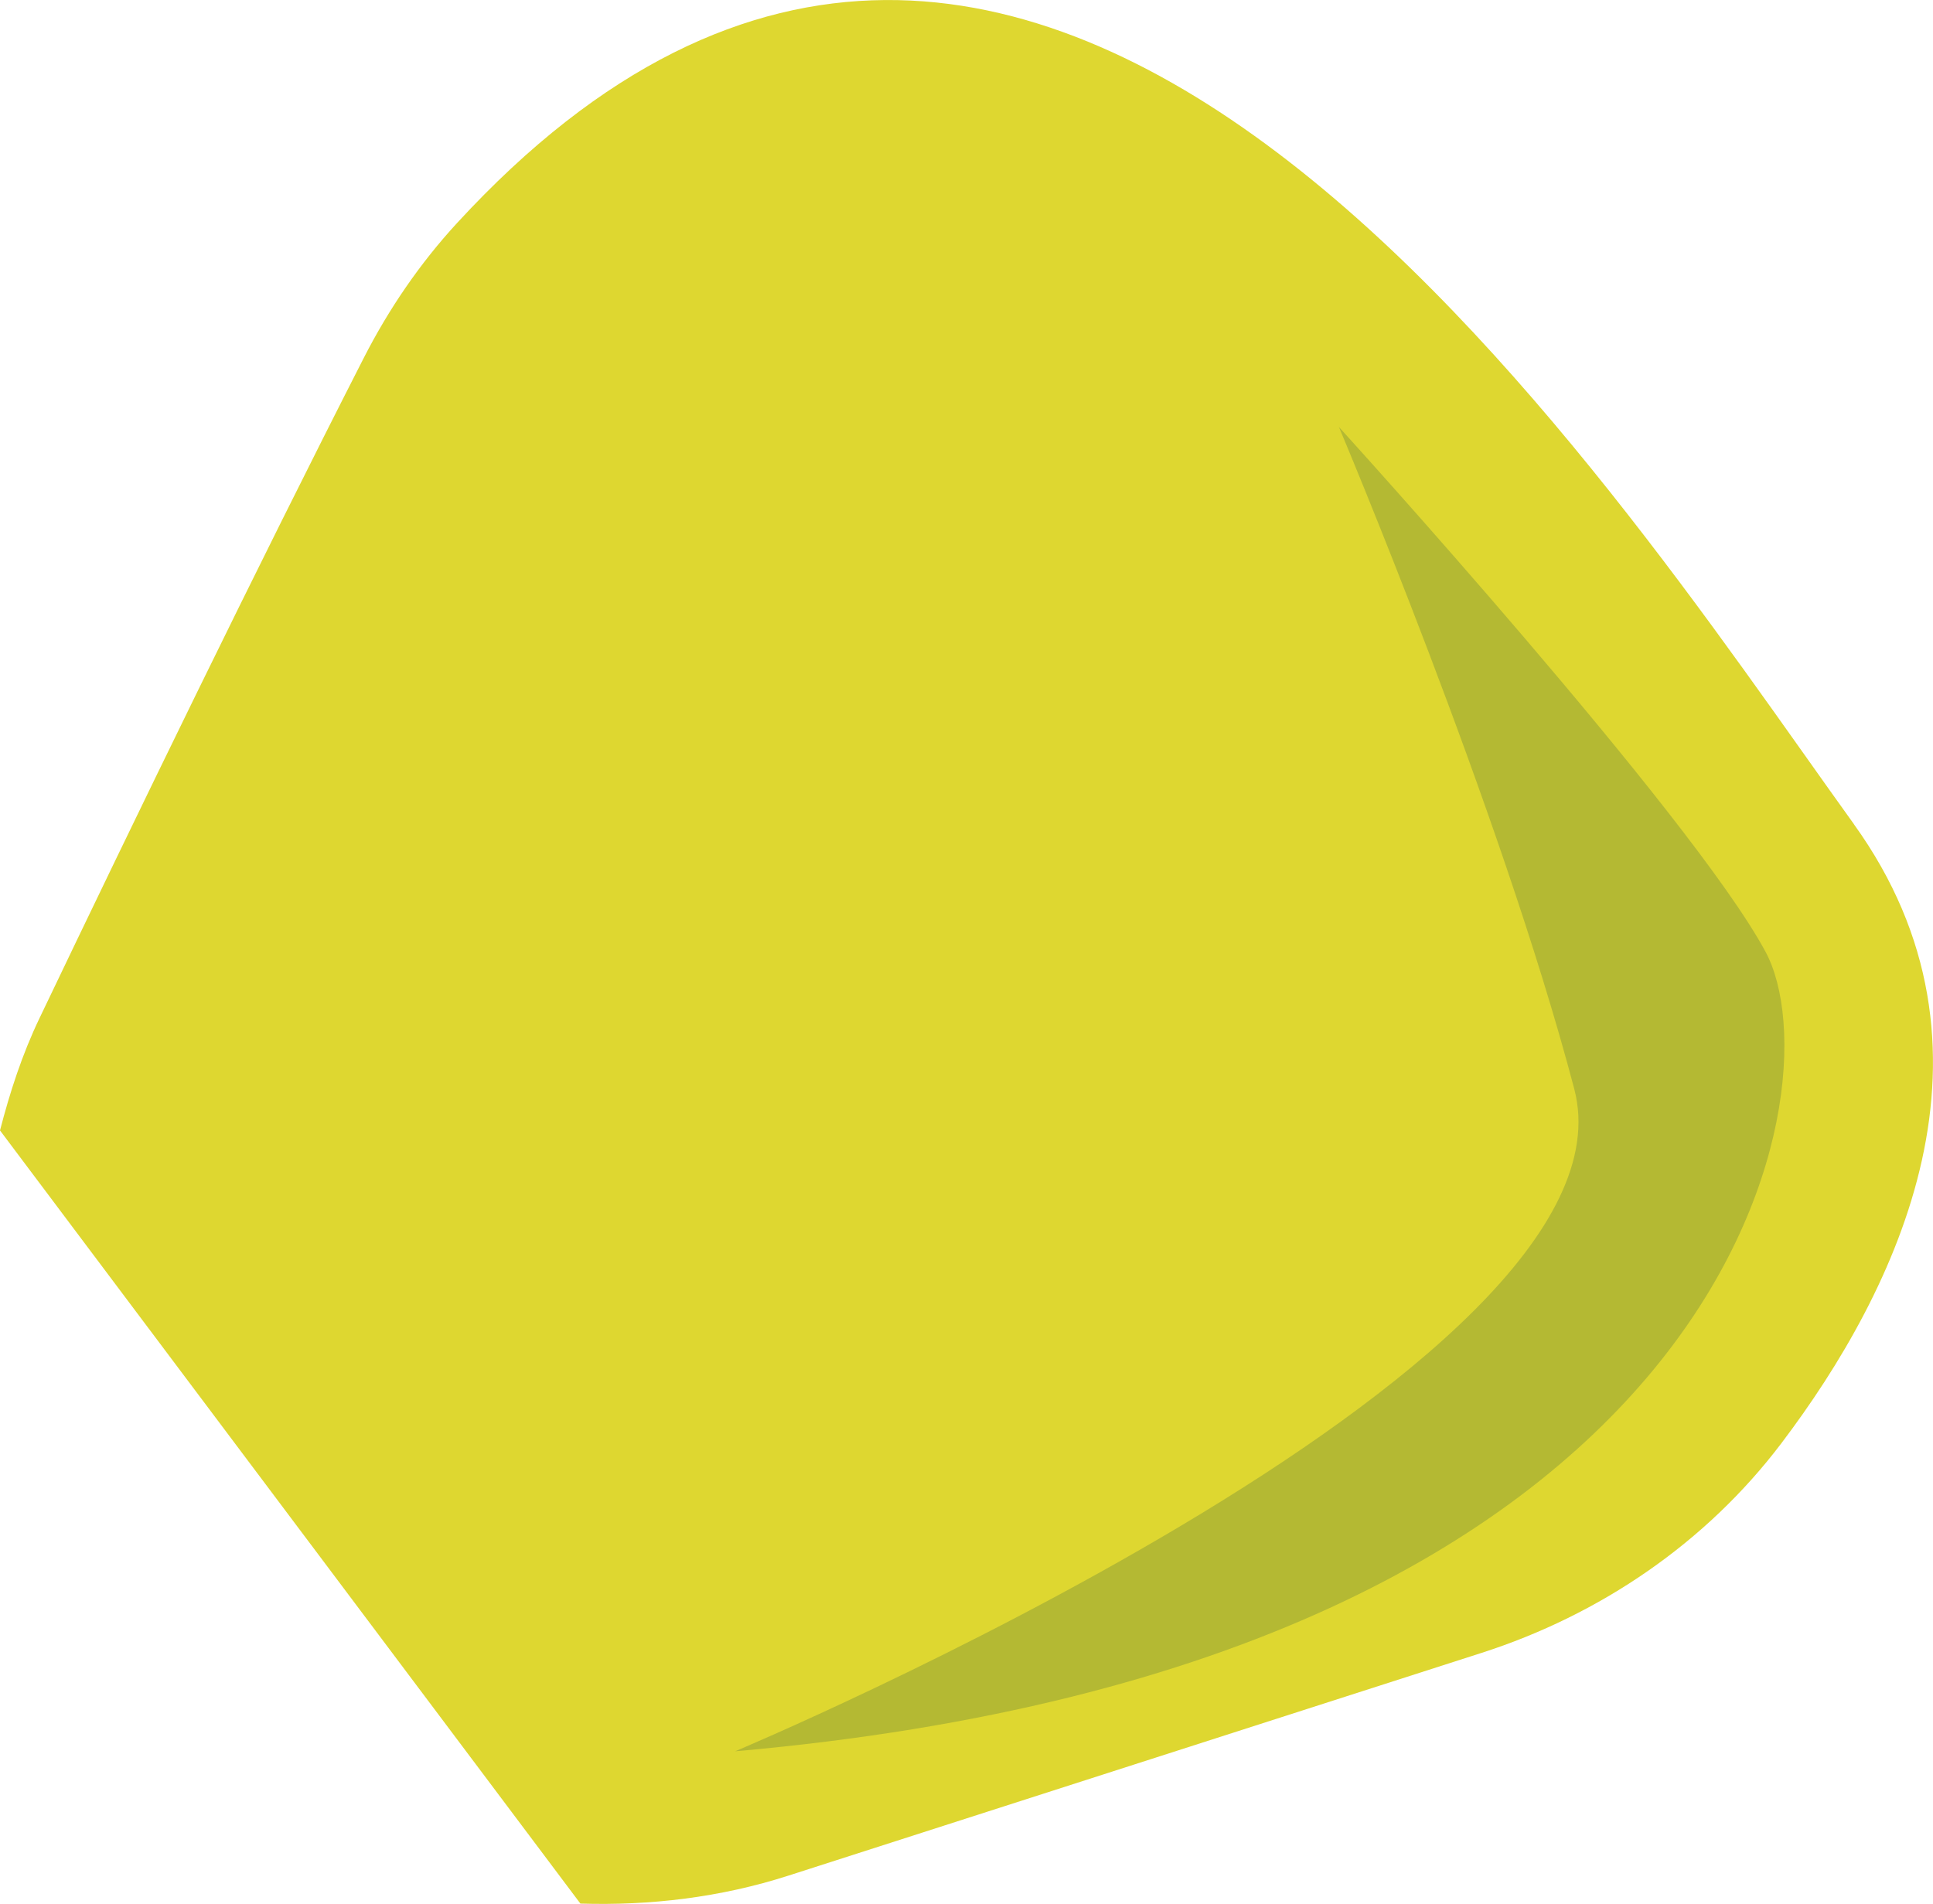 <?xml version="1.0" encoding="UTF-8"?><svg id="Capa_2" xmlns="http://www.w3.org/2000/svg" viewBox="0 0 209.12 206.01"><defs><style>.cls-1{fill:#b4b933;}.cls-2{fill:#ded730;}</style></defs><path class="cls-2" d="M200.56,89.17C172.85,50.69,112.41-44.34,49.43,24.15c-4,4.35-7.37,9.28-10.06,14.55C27.85,61.28,14.69,88.38,4.28,110.16c-1.89,3.94-3.21,8.03-4.28,12.16l62.79,83.66c7.52.23,15.13-.65,22.55-3.04l74.92-24.08c12.86-4.13,24.3-11.92,32.45-22.68,12.6-16.64,25.34-42.71,7.85-67Z"/><path class="cls-1" d="M144.82,46.17s38.22,42,46.19,56.83c7.96,14.83-3.19,76.95-111.48,86.5,0,0,98.74-41.41,90.78-71.67-7.96-30.26-25.48-71.67-25.48-71.67Z"/></svg>